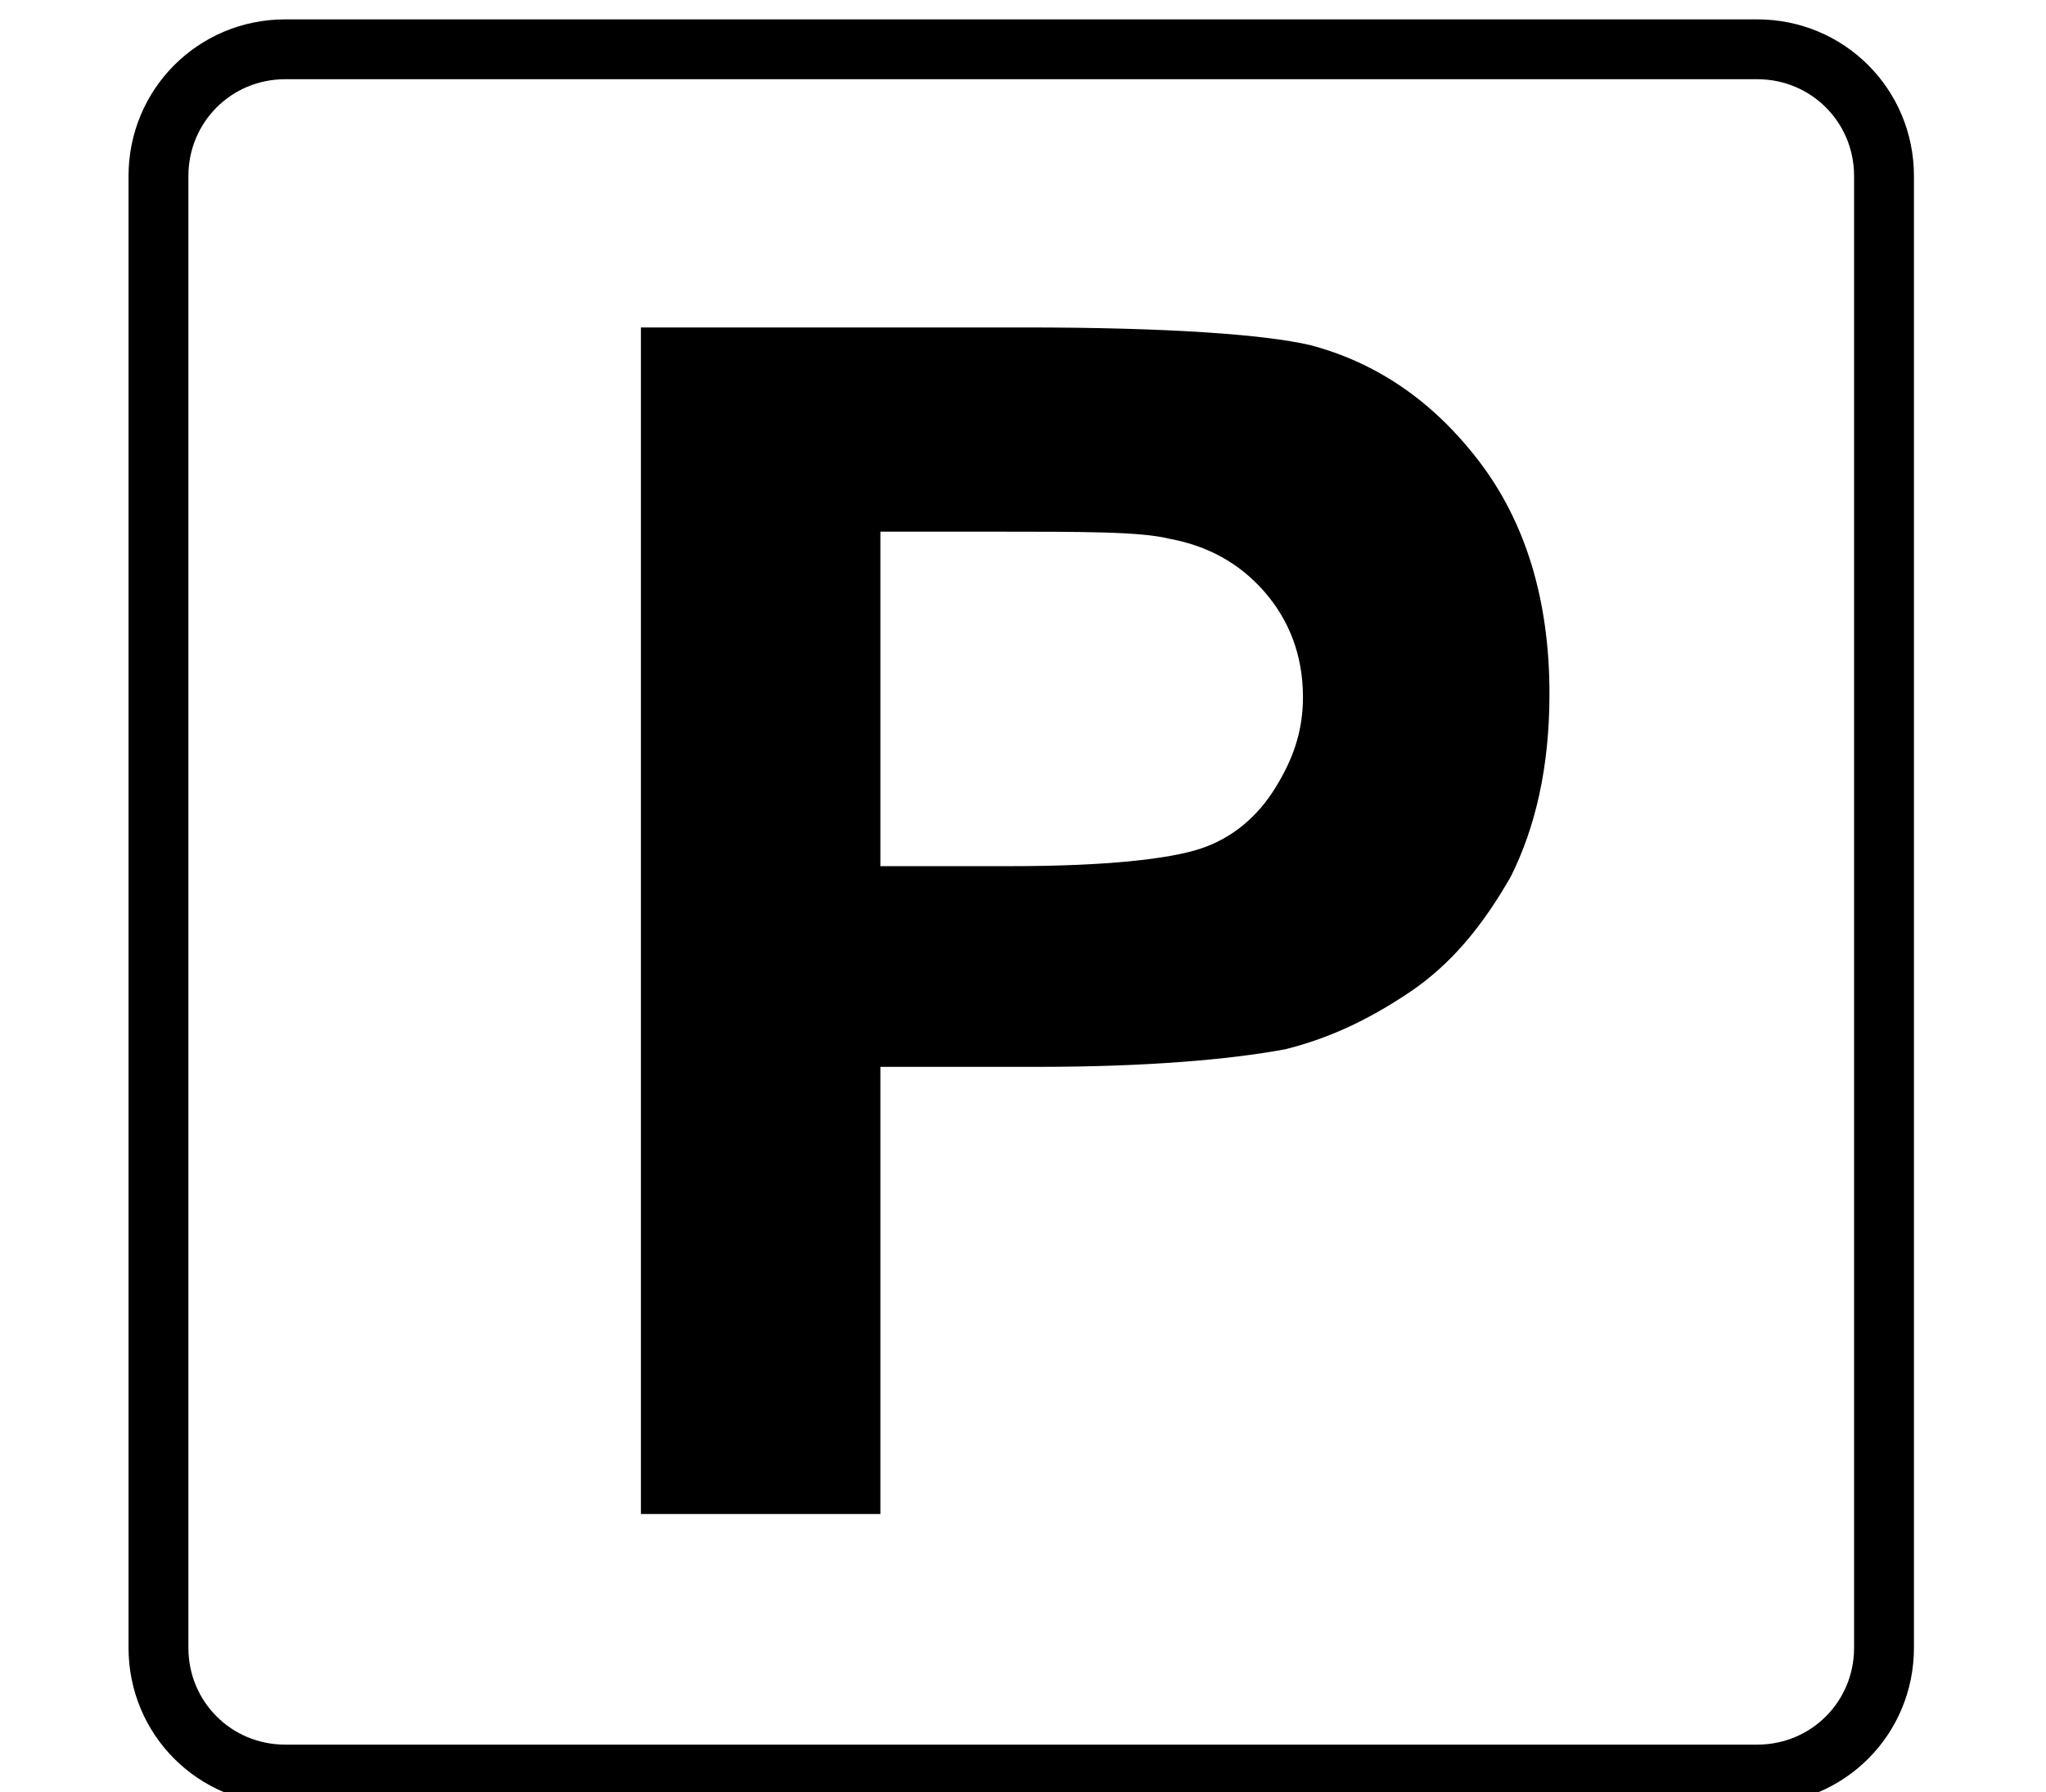 <?xml version="1.0" encoding="UTF-8"?> <!-- Generator: Adobe Illustrator 24.1.2, SVG Export Plug-In . SVG Version: 6.00 Build 0) --> <svg xmlns="http://www.w3.org/2000/svg" xmlns:xlink="http://www.w3.org/1999/xlink" version="1.1" id="Calque_1" x="0px" y="0px" viewBox="0 0 58.1 50.9" style="enable-background:new 0 0 58.1 50.9;" xml:space="preserve"> <style type="text/css"> .st0{fill:none;stroke:#000000;stroke-width:1.7;stroke-miterlimit:10;} </style> <path class="st0" d="M49.9,50.4H8.1c-2,0-3.6-1.6-3.6-3.6V5c0-2,1.6-3.6,3.6-3.6h41.8c2,0,3.6,1.6,3.6,3.6v41.8 C53.5,48.8,51.9,50.4,49.9,50.4z"></path> <g> <path d="M18.2,43V9.3h10.9c4.1,0,6.8,0.2,8.1,0.5c1.9,0.5,3.5,1.6,4.8,3.3s2,3.9,2,6.6c0,2.1-0.4,3.8-1.1,5.2 c-0.8,1.4-1.7,2.5-2.9,3.3c-1.2,0.8-2.3,1.3-3.5,1.6c-1.6,0.3-4,0.5-7,0.5H25V43H18.2z M25,15v9.6h3.7c2.7,0,4.5-0.2,5.4-0.5 s1.6-0.9,2.1-1.7c0.5-0.8,0.8-1.6,0.8-2.6c0-1.2-0.4-2.2-1.1-3c-0.7-0.8-1.6-1.3-2.7-1.5c-0.8-0.2-2.4-0.2-4.9-0.2H25z"></path> </g> </svg> 
